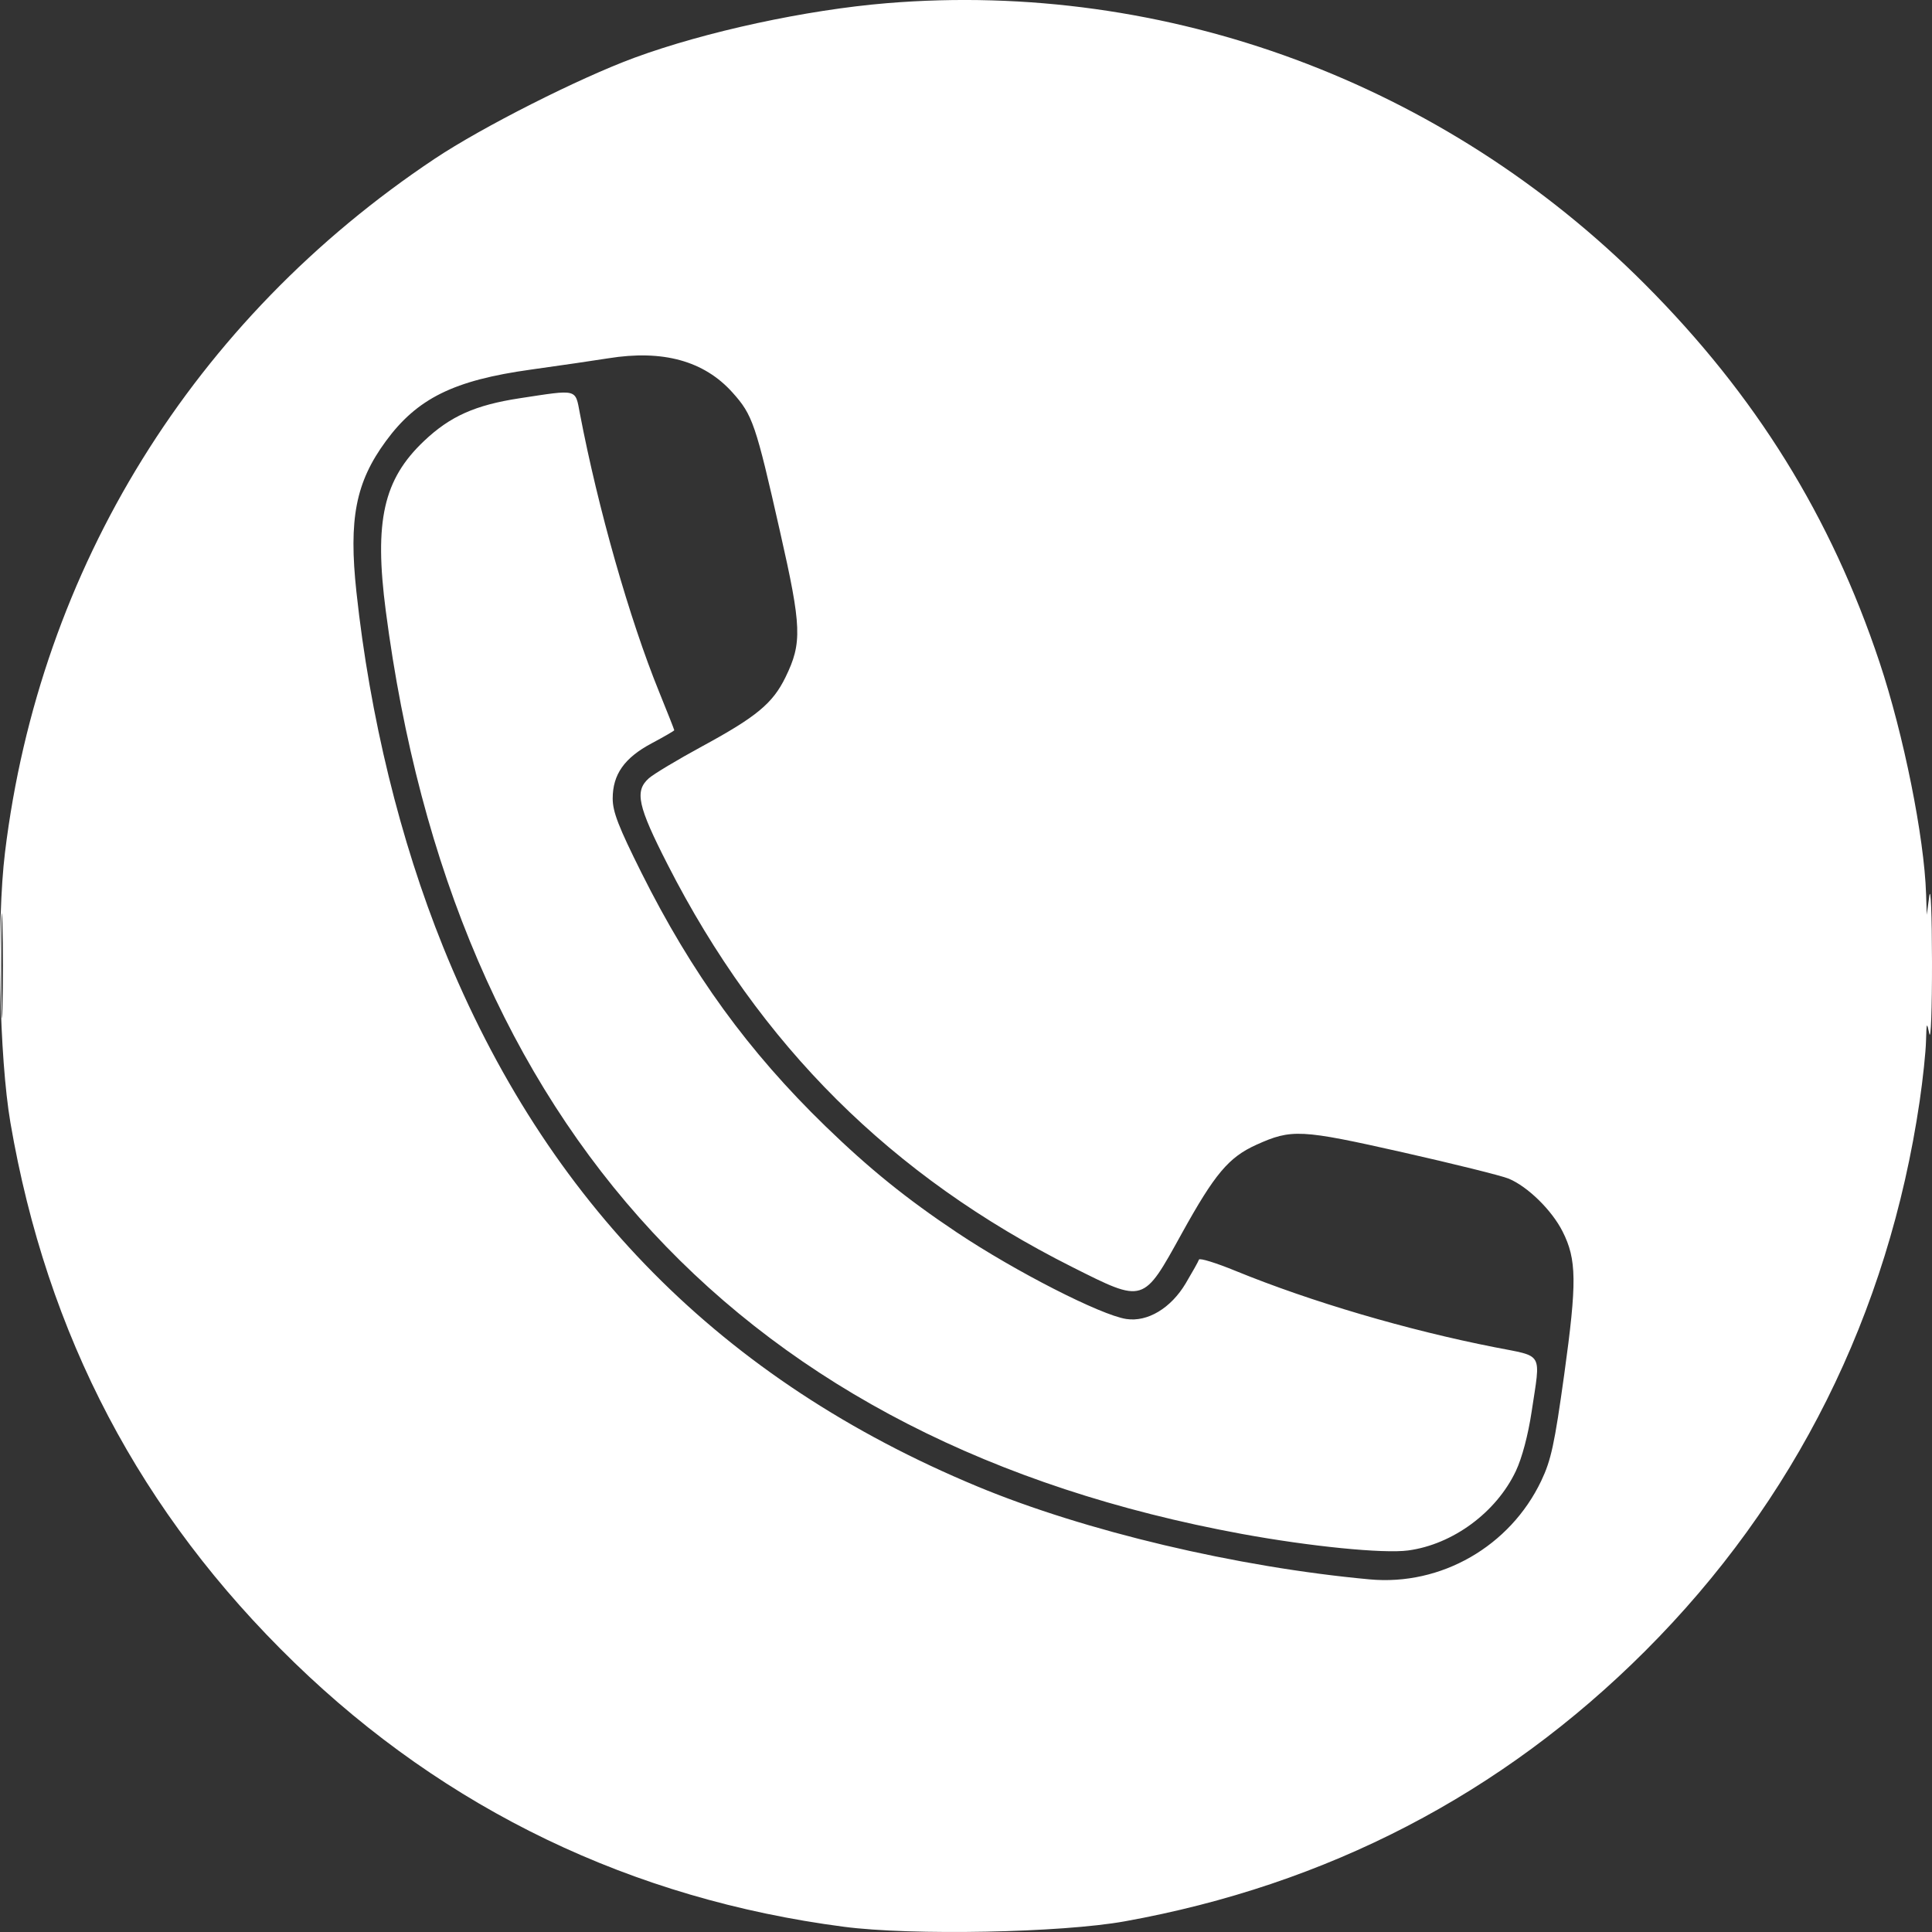 <svg width="31" height="31" viewBox="0 0 31 31" fill="none" xmlns="http://www.w3.org/2000/svg">
<rect x="0" y="0" width="31" height="31" fill="#333333" stroke="none"/>
<path fill-rule="evenodd" clip-rule="evenodd" d="M14.23 0.051C12.936 0.158 11.318 0.508 10.181 0.926C9.288 1.255 7.735 2.04 6.974 2.548C3.104 5.128 0.636 9.112 0.08 13.679C-0.056 14.796 -0.012 16.963 0.167 18.013C0.753 21.429 2.253 24.281 4.724 26.678C7.157 29.037 10.143 30.473 13.54 30.916C14.631 31.059 17.028 31.012 18.046 30.829C21.294 30.244 24.098 28.789 26.396 26.493C28.799 24.093 30.299 21.088 30.802 17.669C30.854 17.315 30.9 16.879 30.904 16.7C30.912 16.401 30.916 16.392 30.957 16.587C30.982 16.703 31.001 16.185 31 15.436C30.999 14.682 30.98 14.208 30.957 14.376L30.916 14.678L30.905 14.345C30.876 13.434 30.545 11.787 30.158 10.626C29.378 8.287 28.172 6.343 26.393 4.56C23.17 1.329 18.723 -0.319 14.23 0.051ZM9.761 5.749C9.561 5.781 9.003 5.863 8.521 5.93C7.281 6.102 6.694 6.392 6.19 7.08C5.707 7.739 5.593 8.326 5.719 9.499C5.935 11.502 6.419 13.482 7.11 15.193C8.768 19.299 11.588 22.148 15.678 23.849C17.403 24.567 19.849 25.147 21.977 25.342C23.122 25.448 24.229 24.812 24.73 23.761C24.888 23.429 24.943 23.175 25.099 22.053C25.304 20.573 25.3 20.209 25.072 19.759C24.9 19.418 24.514 19.04 24.208 18.912C24.095 18.865 23.329 18.675 22.506 18.489C20.867 18.12 20.725 18.113 20.158 18.369C19.714 18.57 19.491 18.836 18.962 19.792C18.339 20.919 18.363 20.912 17.204 20.33C14.304 18.873 12.195 16.776 10.715 13.877C10.232 12.932 10.18 12.694 10.411 12.488C10.486 12.421 10.869 12.191 11.263 11.977C12.138 11.502 12.398 11.287 12.603 10.868C12.873 10.315 12.864 10.063 12.516 8.53C12.125 6.799 12.076 6.658 11.754 6.299C11.298 5.79 10.636 5.608 9.761 5.749ZM8.34 6.39C7.626 6.499 7.223 6.679 6.805 7.075C6.152 7.693 6.002 8.359 6.19 9.802C7.272 18.106 11.943 23.144 19.922 24.612C21.022 24.814 22.197 24.931 22.594 24.878C23.311 24.782 24.009 24.267 24.323 23.603C24.422 23.394 24.52 23.023 24.576 22.65C24.722 21.679 24.776 21.774 23.987 21.618C22.573 21.34 21.034 20.886 19.83 20.394C19.514 20.264 19.248 20.182 19.238 20.211C19.229 20.24 19.133 20.411 19.026 20.591C18.789 20.99 18.413 21.216 18.072 21.164C17.663 21.102 16.293 20.402 15.355 19.776C14.546 19.236 13.948 18.753 13.246 18.072C12.009 16.872 11.1 15.62 10.291 14.001C9.926 13.27 9.831 13.027 9.831 12.813C9.831 12.426 10.018 12.161 10.456 11.927C10.656 11.821 10.819 11.726 10.819 11.717C10.819 11.707 10.709 11.43 10.575 11.099C10.1 9.931 9.596 8.16 9.305 6.637C9.228 6.233 9.281 6.247 8.34 6.39ZM0.02 15.496C0.02 16.246 0.029 16.552 0.039 16.178C0.05 15.803 0.05 15.19 0.039 14.815C0.029 14.44 0.02 14.746 0.02 15.496Z" fill="white"/>
</svg>
